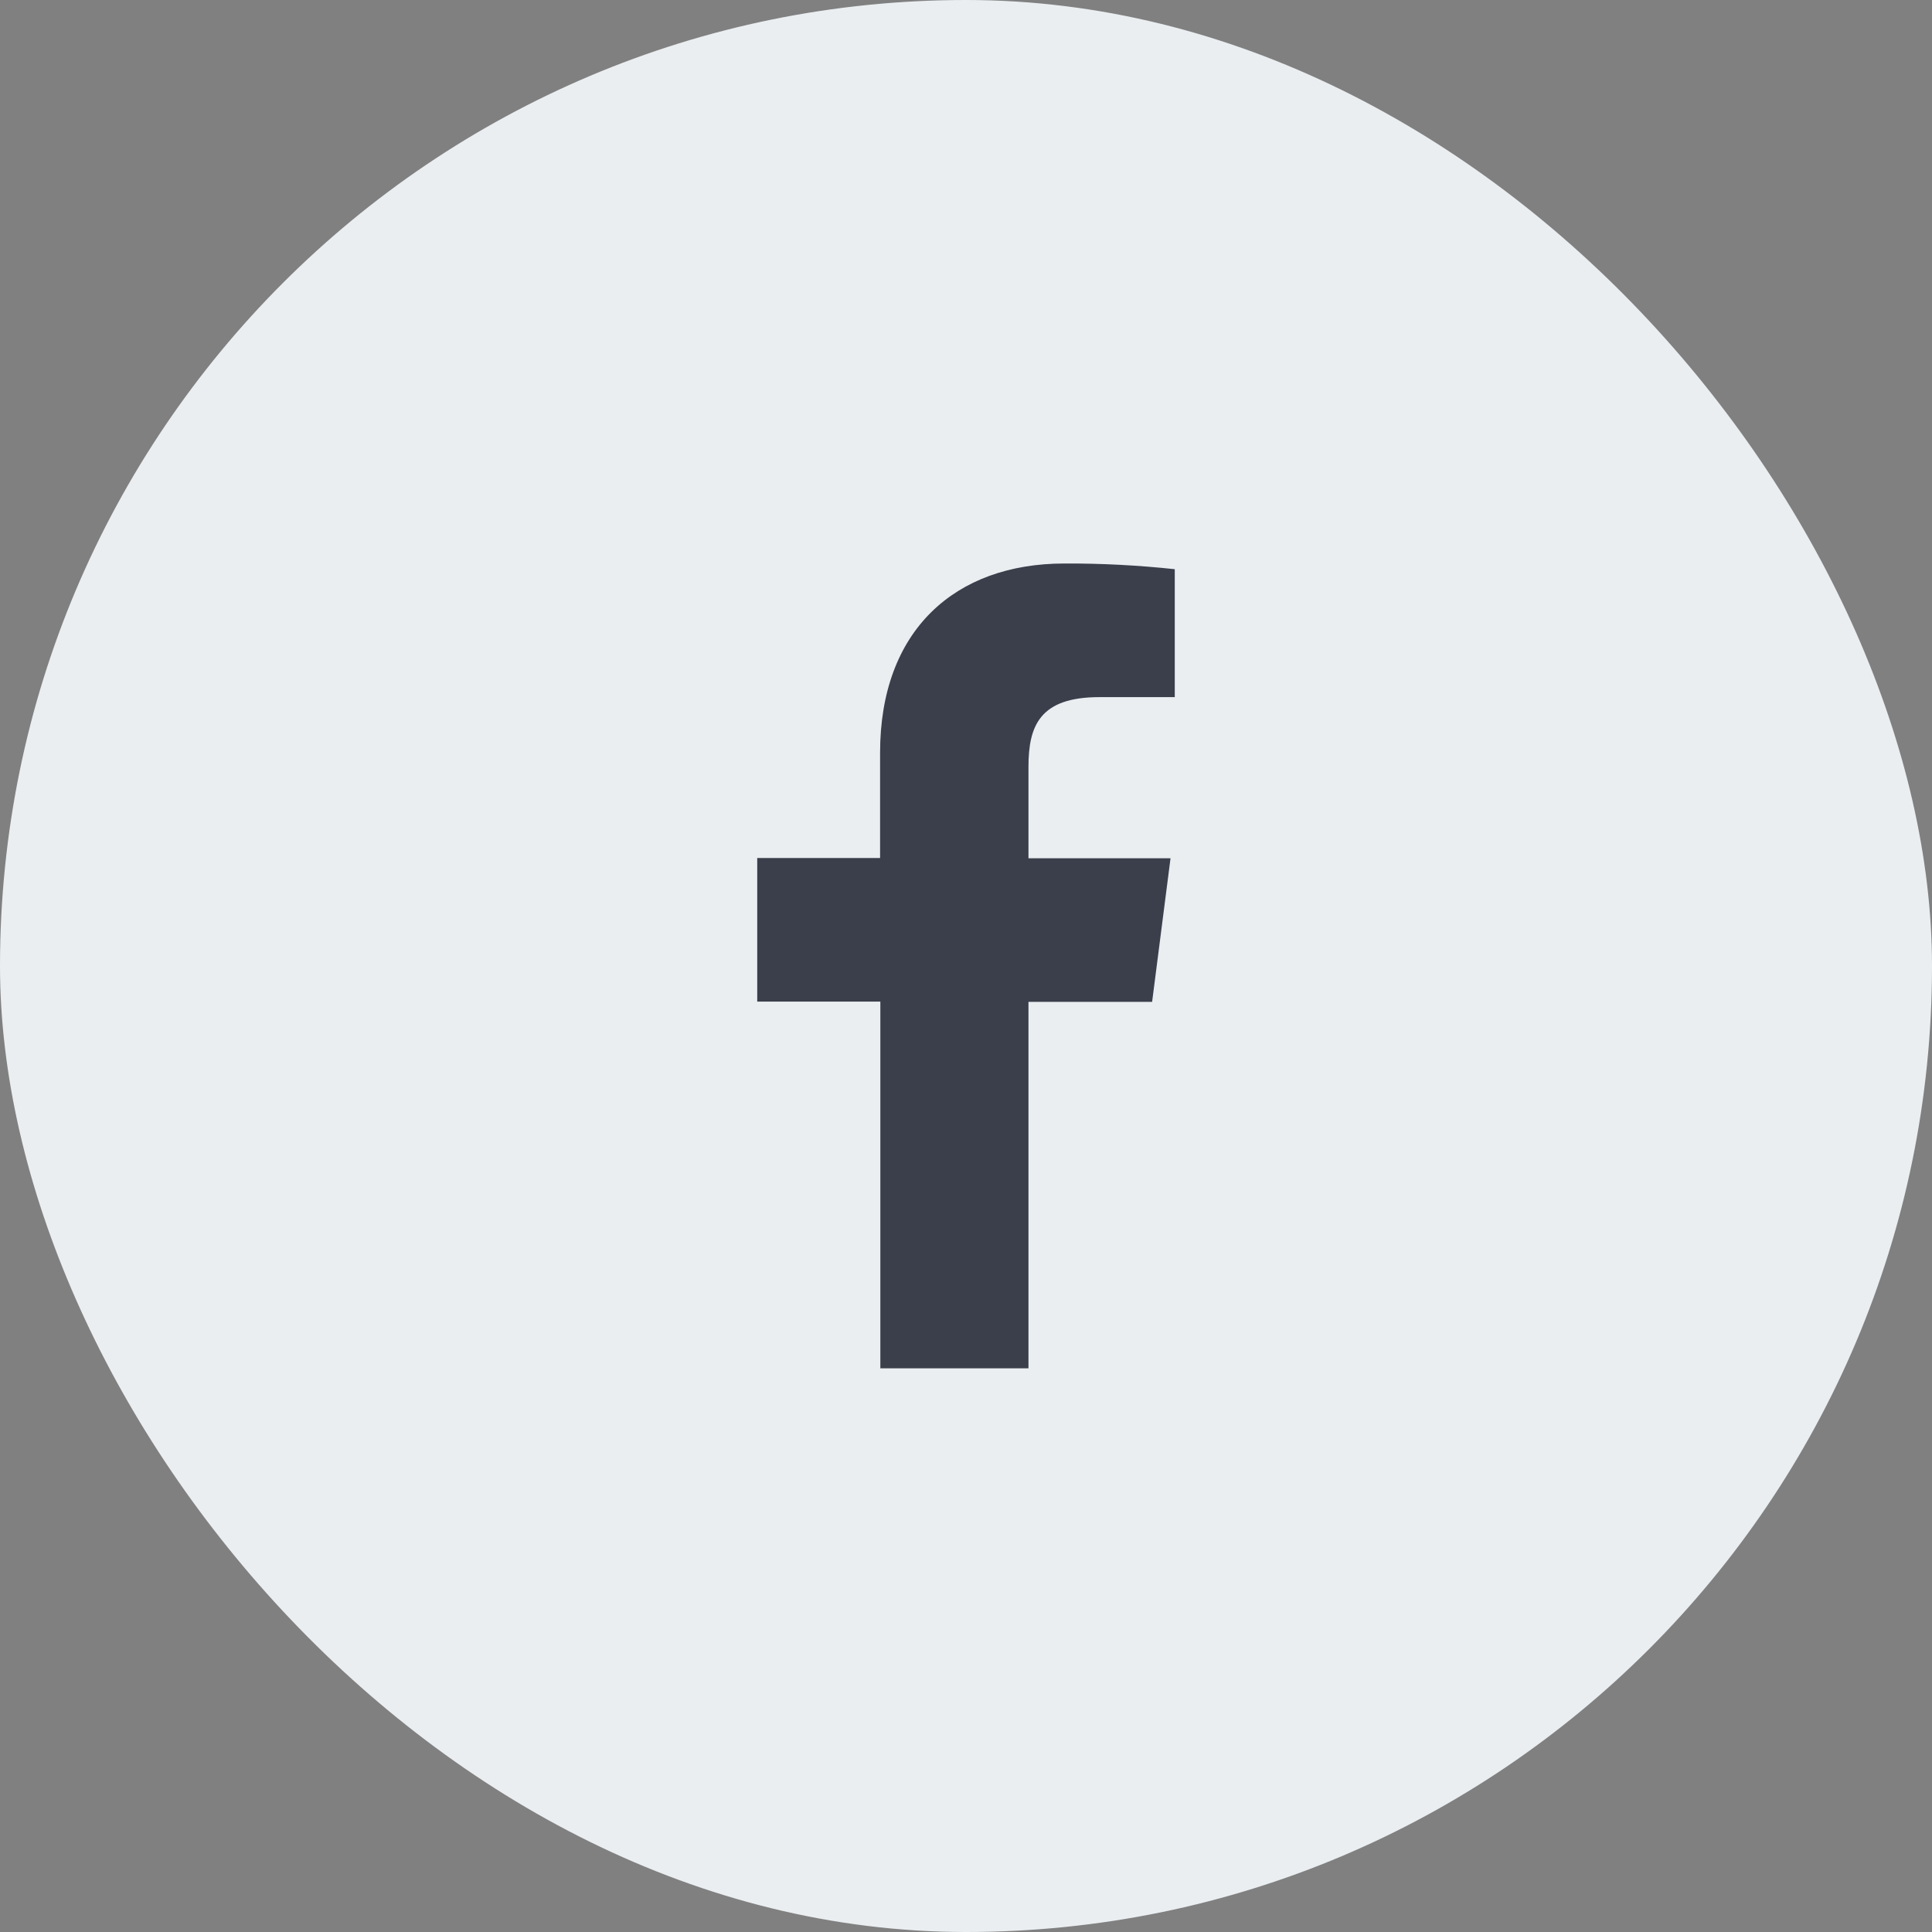 <svg width="36" height="36" viewBox="0 0 36 36" fill="none" xmlns="http://www.w3.org/2000/svg">
<rect x="0" y="0" width="36" height="36" fill="#808080" stroke="none"/>
<rect width="36" height="36" rx="18" fill="#EAEEF1"/>
<path d="M19.164 25.497V18.668H21.468L21.811 15.993H19.164V14.29C19.164 13.518 19.379 12.99 20.486 12.99H21.89V10.606C21.207 10.533 20.521 10.497 19.834 10.5C17.797 10.5 16.399 11.743 16.399 14.026V15.988H14.11V18.663H16.404V25.497H19.164Z" fill="#3B3F4B"/>
</svg>
